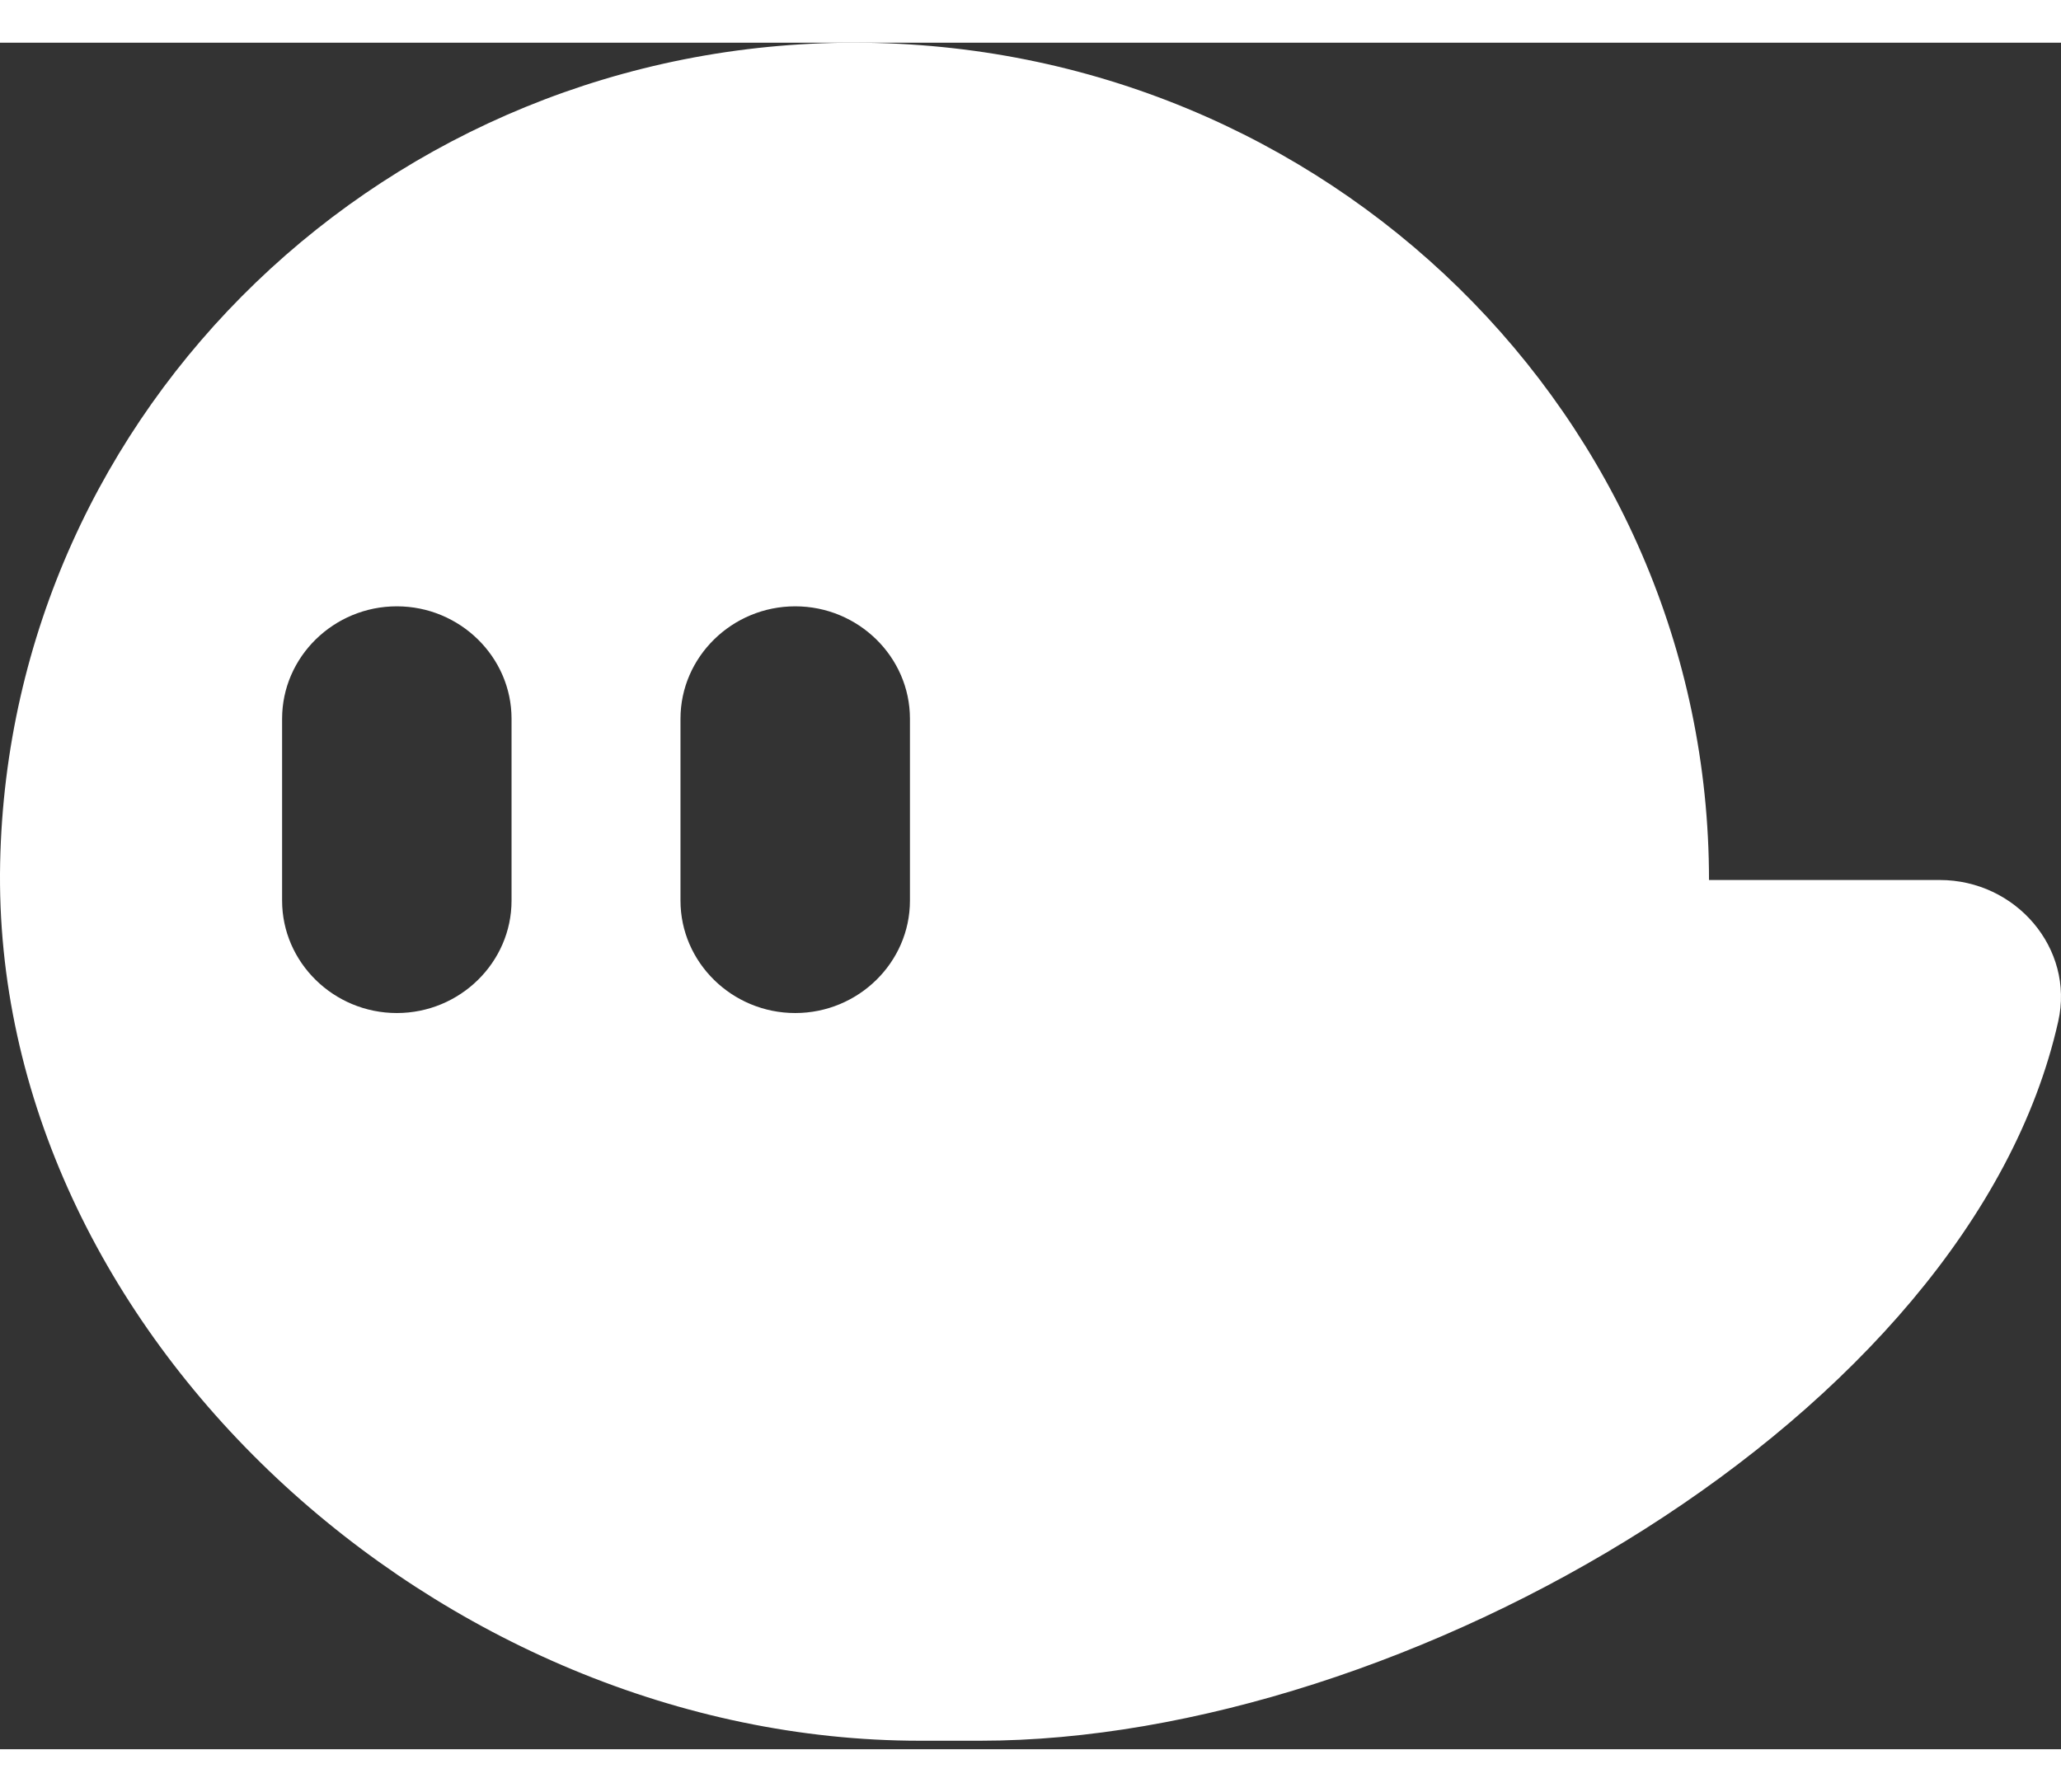 <svg width="46" height="40" viewBox="0 0 128 106" fill="none" xmlns="http://www.w3.org/2000/svg">
<rect x="0" y="0" width="128" height="106" fill="#333333" stroke="none"/>
<path d="M120.471 52.009H106.139C106.139 23.285 82.379 0 53.068 0C24.12 0 0.585 22.715 0.009 50.947C-0.587 80.13 27.352 105.472 57.135 105.472H60.881C87.138 105.472 122.331 85.329 127.829 60.786C128.845 56.262 125.198 52.009 120.471 52.009ZM31.77 53.289C31.77 57.13 28.565 60.272 24.645 60.272C20.726 60.272 17.52 57.129 17.52 53.289V41.992C17.52 38.151 20.726 35.009 24.645 35.009C28.565 35.009 31.77 38.151 31.77 41.992V53.289ZM56.513 53.289C56.513 57.13 53.307 60.272 49.388 60.272C45.468 60.272 42.262 57.129 42.262 53.289V41.992C42.262 38.151 45.469 35.009 49.388 35.009C53.307 35.009 56.513 38.151 56.513 41.992V53.289Z" fill="white"/>
</svg>
